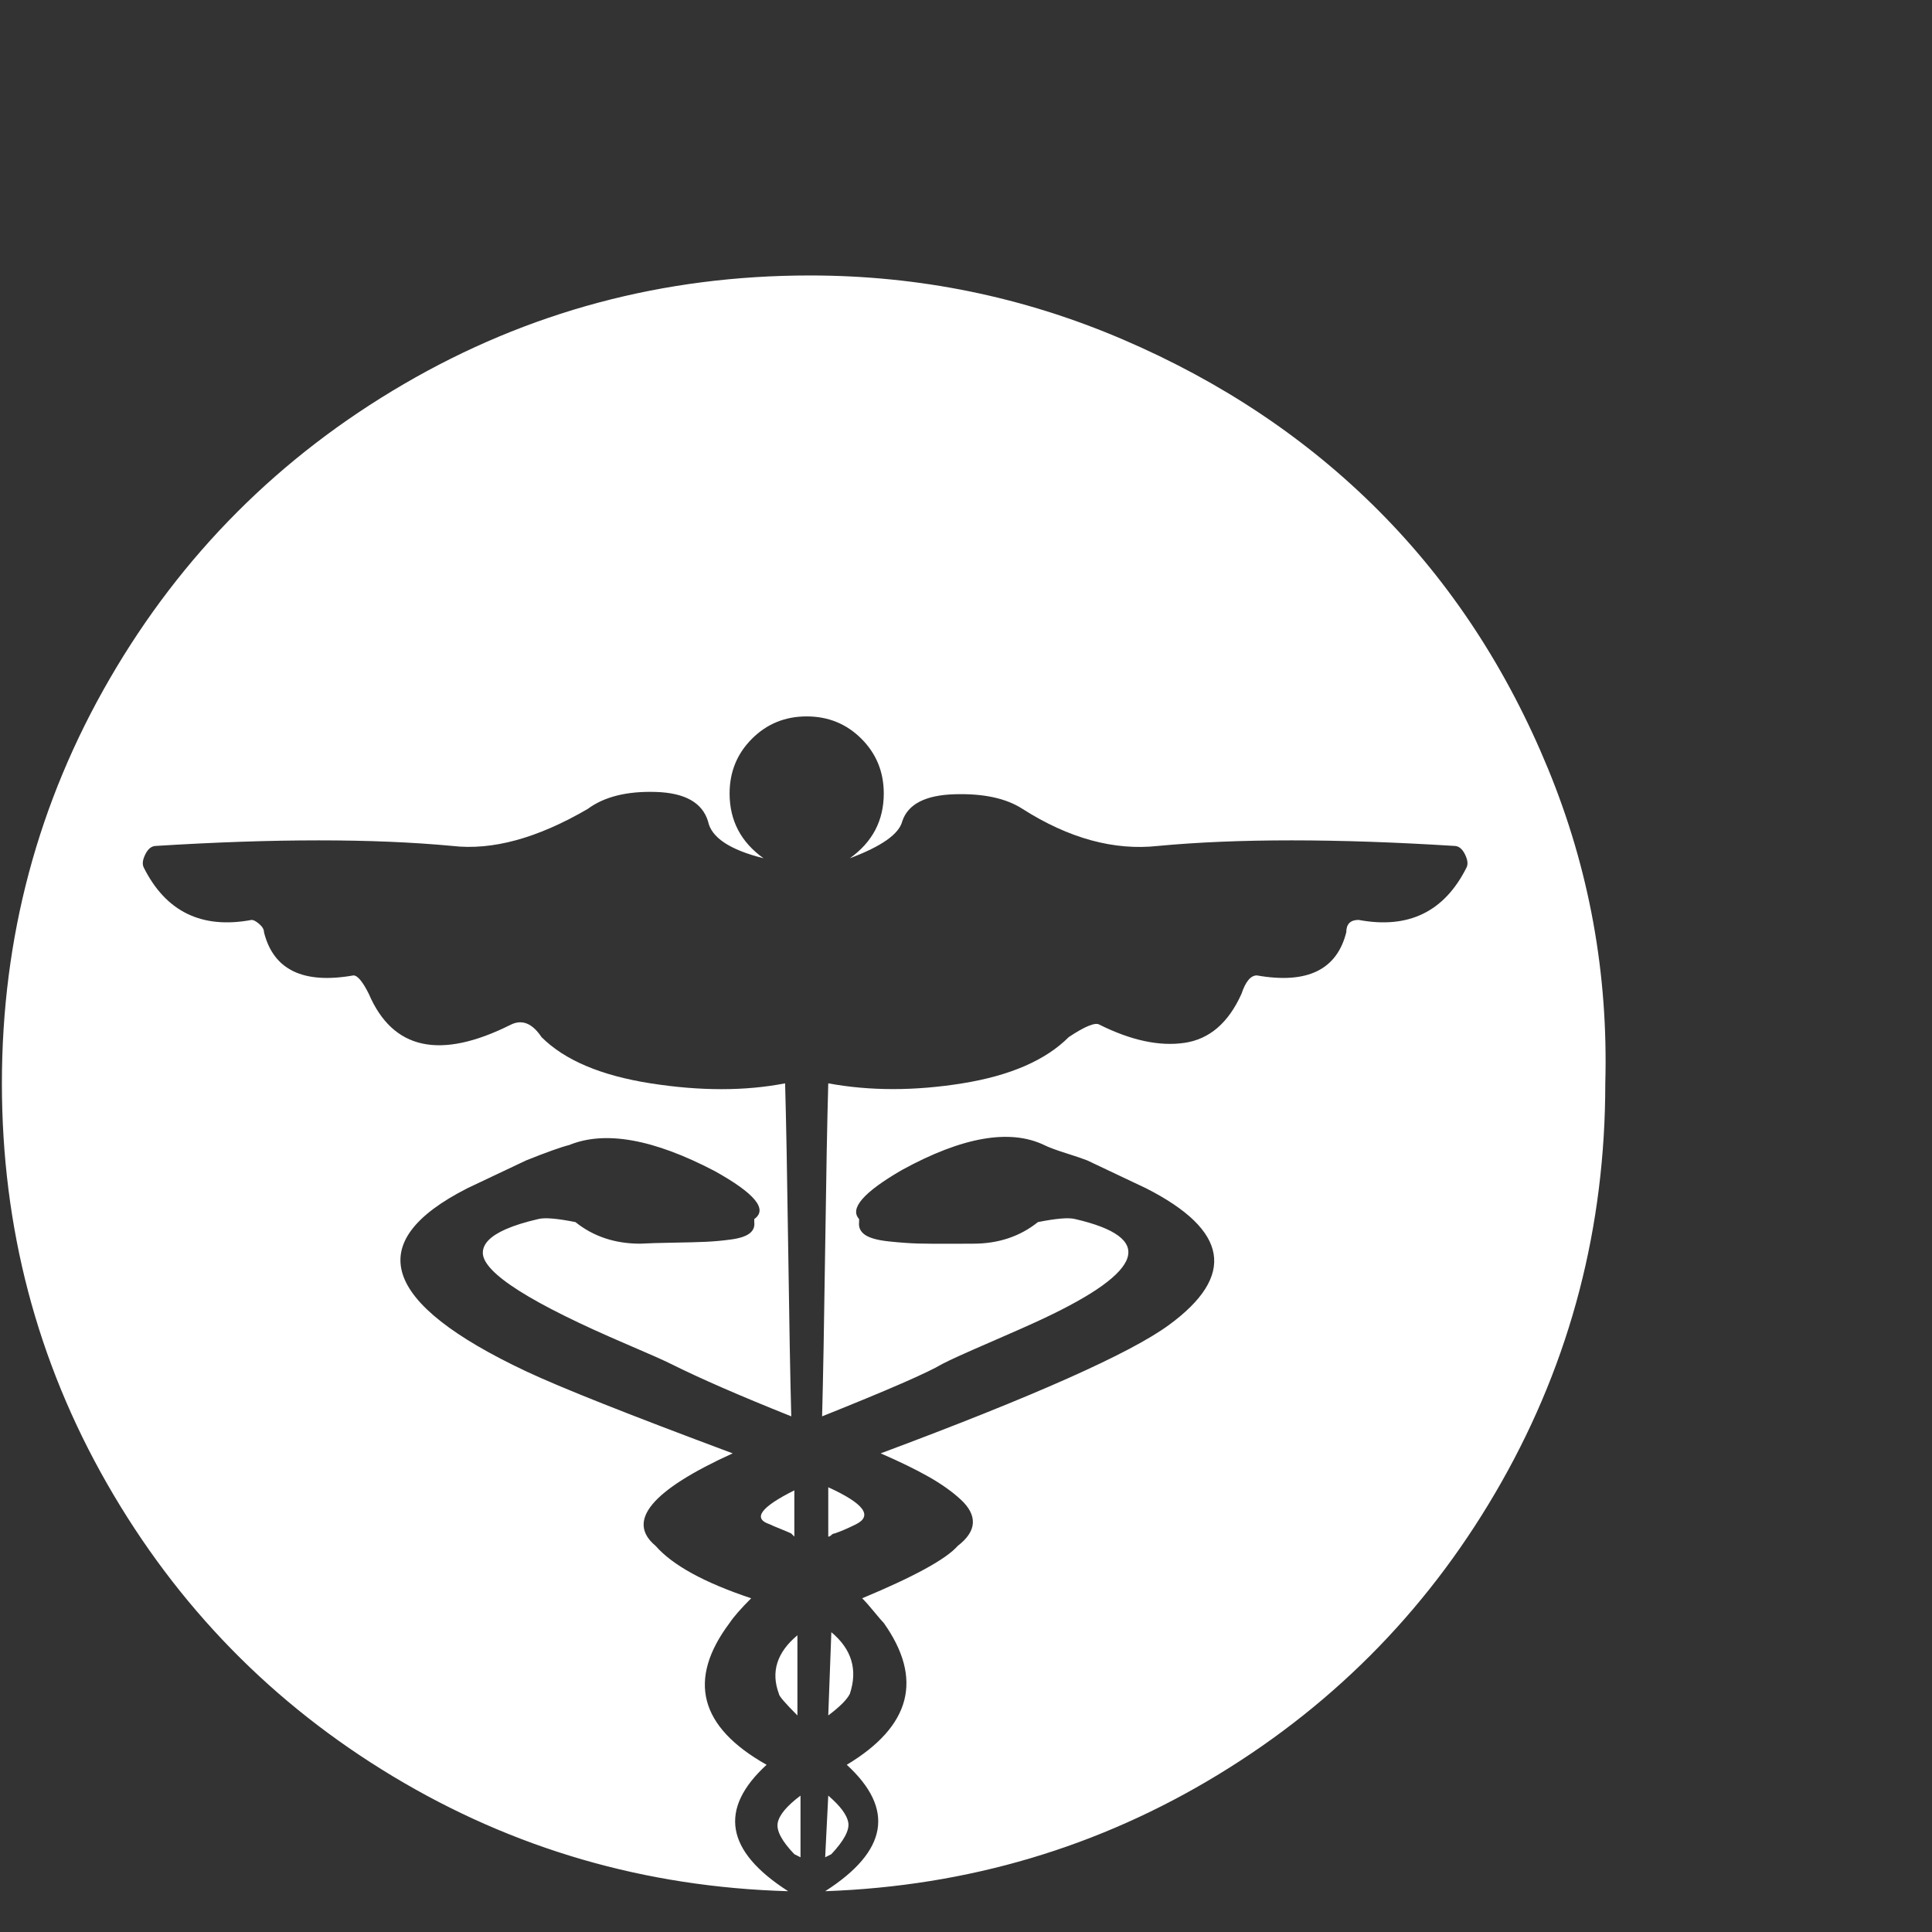 <?xml version="1.0" standalone="no"?>
<!DOCTYPE svg PUBLIC "-//W3C//DTD SVG 1.1//EN" "http://www.w3.org/Graphics/SVG/1.1/DTD/svg11.dtd" >
<svg xmlns="http://www.w3.org/2000/svg" xmlns:xlink="http://www.w3.org/1999/xlink" version="1.1" viewBox="-1 -146 1024 1024">
  <rect x="-1" y="-146" width="1024" height="1024" fill="#333333" stroke="none"/>
  <g transform="matrix(1 0 0 -1 0 878)">
   <path fill="#FFFFFF"
d="M436.359 39.602l1.635 32.687q9.613 -8.241 10.623 -14.301q1.01 -6.06 -8.989 -16.751zM452.702 216.106q-6.543 -3.27 -11.439 -4.903q-0.818 0 -1.635 -0.817q-0.817 -0.817 -1.634 -0.817v26.149q28.249 -12.84 14.708 -19.612z
M428.188 878q86.794 0 165.835 -33.873q79.04 -33.873 135.945 -91.062q56.905 -57.19 89.589 -136.668q32.685 -79.478 30.282 -166.585q0 -114.142 -54.944 -211.222t-149.966 -155.01q-95.022 -57.929 -208.57 -61.956q49.781 31.861 11.441 67.007
q51.131 30.679 19.611 75.178q-1.429 1.429 -5.107 5.923q-3.677 4.495 -6.333 7.151q41.474 17.281 50.664 27.783q7.707 5.929 8.008 12.143q0.301 6.215 -6.517 12.486q-6.818 6.272 -16.976 12.029q-10.158 5.756 -25.373 12.371
q121.727 45.39 152.617 67.921q53.758 39.211 -12.067 72.63l-31.052 14.708q-3.319 1.328 -11.29 3.845t-11.589 4.327q-27.341 13.019 -75.246 -13.173q-30.575 -17.685 -22.813 -26.051v-1.633q-0.526 -4.204 3.131 -6.746q3.657 -2.541 12.63 -3.49
q8.973 -0.949 15.723 -1.13q6.751 -0.181 20.086 -0.108q5.953 0.033 8.899 0.033q20.02 0 34.321 11.441q14.528 2.904 19.611 1.633q64.104 -14.793 -16.901 -52.84q-9.588 -4.504 -28.413 -12.64q-19.202 -8.3 -24.961 -11.331
q-11.438 -6.864 -63.738 -27.783q0.805 29.802 1.623 88.66t1.646 87.844q33.12 -6.102 71.092 0q37.971 6.103 56.384 24.515q13.073 8.717 16.342 6.537q25.087 -12.484 44.944 -9.602q19.857 2.883 30.234 25.945q3.27 9.806 8.172 9.806
q39.914 -7.045 47.395 22.88q0 6.538 6.537 6.538q39.597 -7.425 57.201 27.783q1.327 2.656 -0.869 7.047q-2.196 4.392 -5.668 4.392q-94.14 5.884 -156.894 0q-34.982 -3.887 -71.909 19.613q-13.103 8.494 -36.159 7.762
q-23.057 -0.731 -27.579 -14.299q-2.535 -10.144 -27.783 -19.613q17.977 12.842 17.977 34.322q0 17.159 -11.849 29.007q-11.848 11.849 -29.008 11.849q-17.161 0 -29.009 -11.848q-11.849 -11.849 -11.849 -29.009q0 -21.479 17.977 -34.322
q-26.836 6.71 -29.417 19.614q-4.552 14.794 -27.579 15.525q-23.027 0.731 -36.159 -8.988q-40.046 -23.361 -71.91 -19.613q-62.753 5.884 -156.893 0q-3.472 0 -5.668 -4.392q-2.196 -4.391 -0.869 -7.047q17.604 -35.208 57.201 -27.783
q1.498 0 4.017 -2.16q2.52 -2.16 2.52 -4.378q7.482 -29.924 47.395 -22.88q3.267 0 8.171 -9.806q19.036 -44.415 75.178 -16.343q8.988 4.494 16.343 -6.537q18.336 -18.336 57.814 -24.515q39.478 -6.179 71.296 0q0.829 -28.995 1.646 -87.853
q0.818 -58.858 1.623 -88.651q-40.858 16.343 -63.737 27.783q-5.585 2.792 -23.14 10.294q-76.594 32.732 -76.605 48.597q-0.005 7.154 12.177 12.515q6.763 2.976 17.292 5.405q5.083 1.271 19.611 -1.633q14.302 -11.441 34.322 -11.441
q6.496 0.361 17.434 0.535q10.937 0.174 17.336 0.46q6.399 0.287 13.284 1.214q6.886 0.927 9.884 3.206q2.999 2.278 2.531 6.026v1.633q10.959 7.672 -20.969 25.41q-48.612 25.456 -77.09 13.814q-6.533 -1.633 -22.88 -8.172
l-31.052 -14.708q-84.243 -42.77 31.147 -97.109q26.999 -12.714 109.403 -43.442q-64.506 -29.321 -40.857 -49.029q13.46 -15.382 50.663 -27.783q-8.171 -8.171 -11.44 -13.074q-33.835 -45.113 19.612 -75.178q-38.341 -35.146 11.44 -67.007
q-113.639 3.224 -209.409 60.829q-95.771 57.605 -151.555 155.085q-55.784 97.479 -55.784 212.274q0 115.85 57.166 214.456q57.166 98.607 155.873 156.169q98.705 57.563 215.149 57.563zM420.017 41.236q-10.084 10.517 -8.785 16.751
q1.299 6.234 12.053 14.301v-32.687zM437.994 114.779l1.634 44.127q16.201 -13.501 9.806 -32.686q-2.287 -4.576 -11.44 -11.441zM421.65 114.779q-9.805 9.808 -9.805 11.441q-6.538 17.431 9.805 31.051v-42.492zM420.017 209.569l-1.635 1.634
q-1.636 0.818 -5.722 2.453q-4.086 1.634 -5.719 2.45q-13.728 4.576 13.076 17.978z" />
  </g>

</svg>
